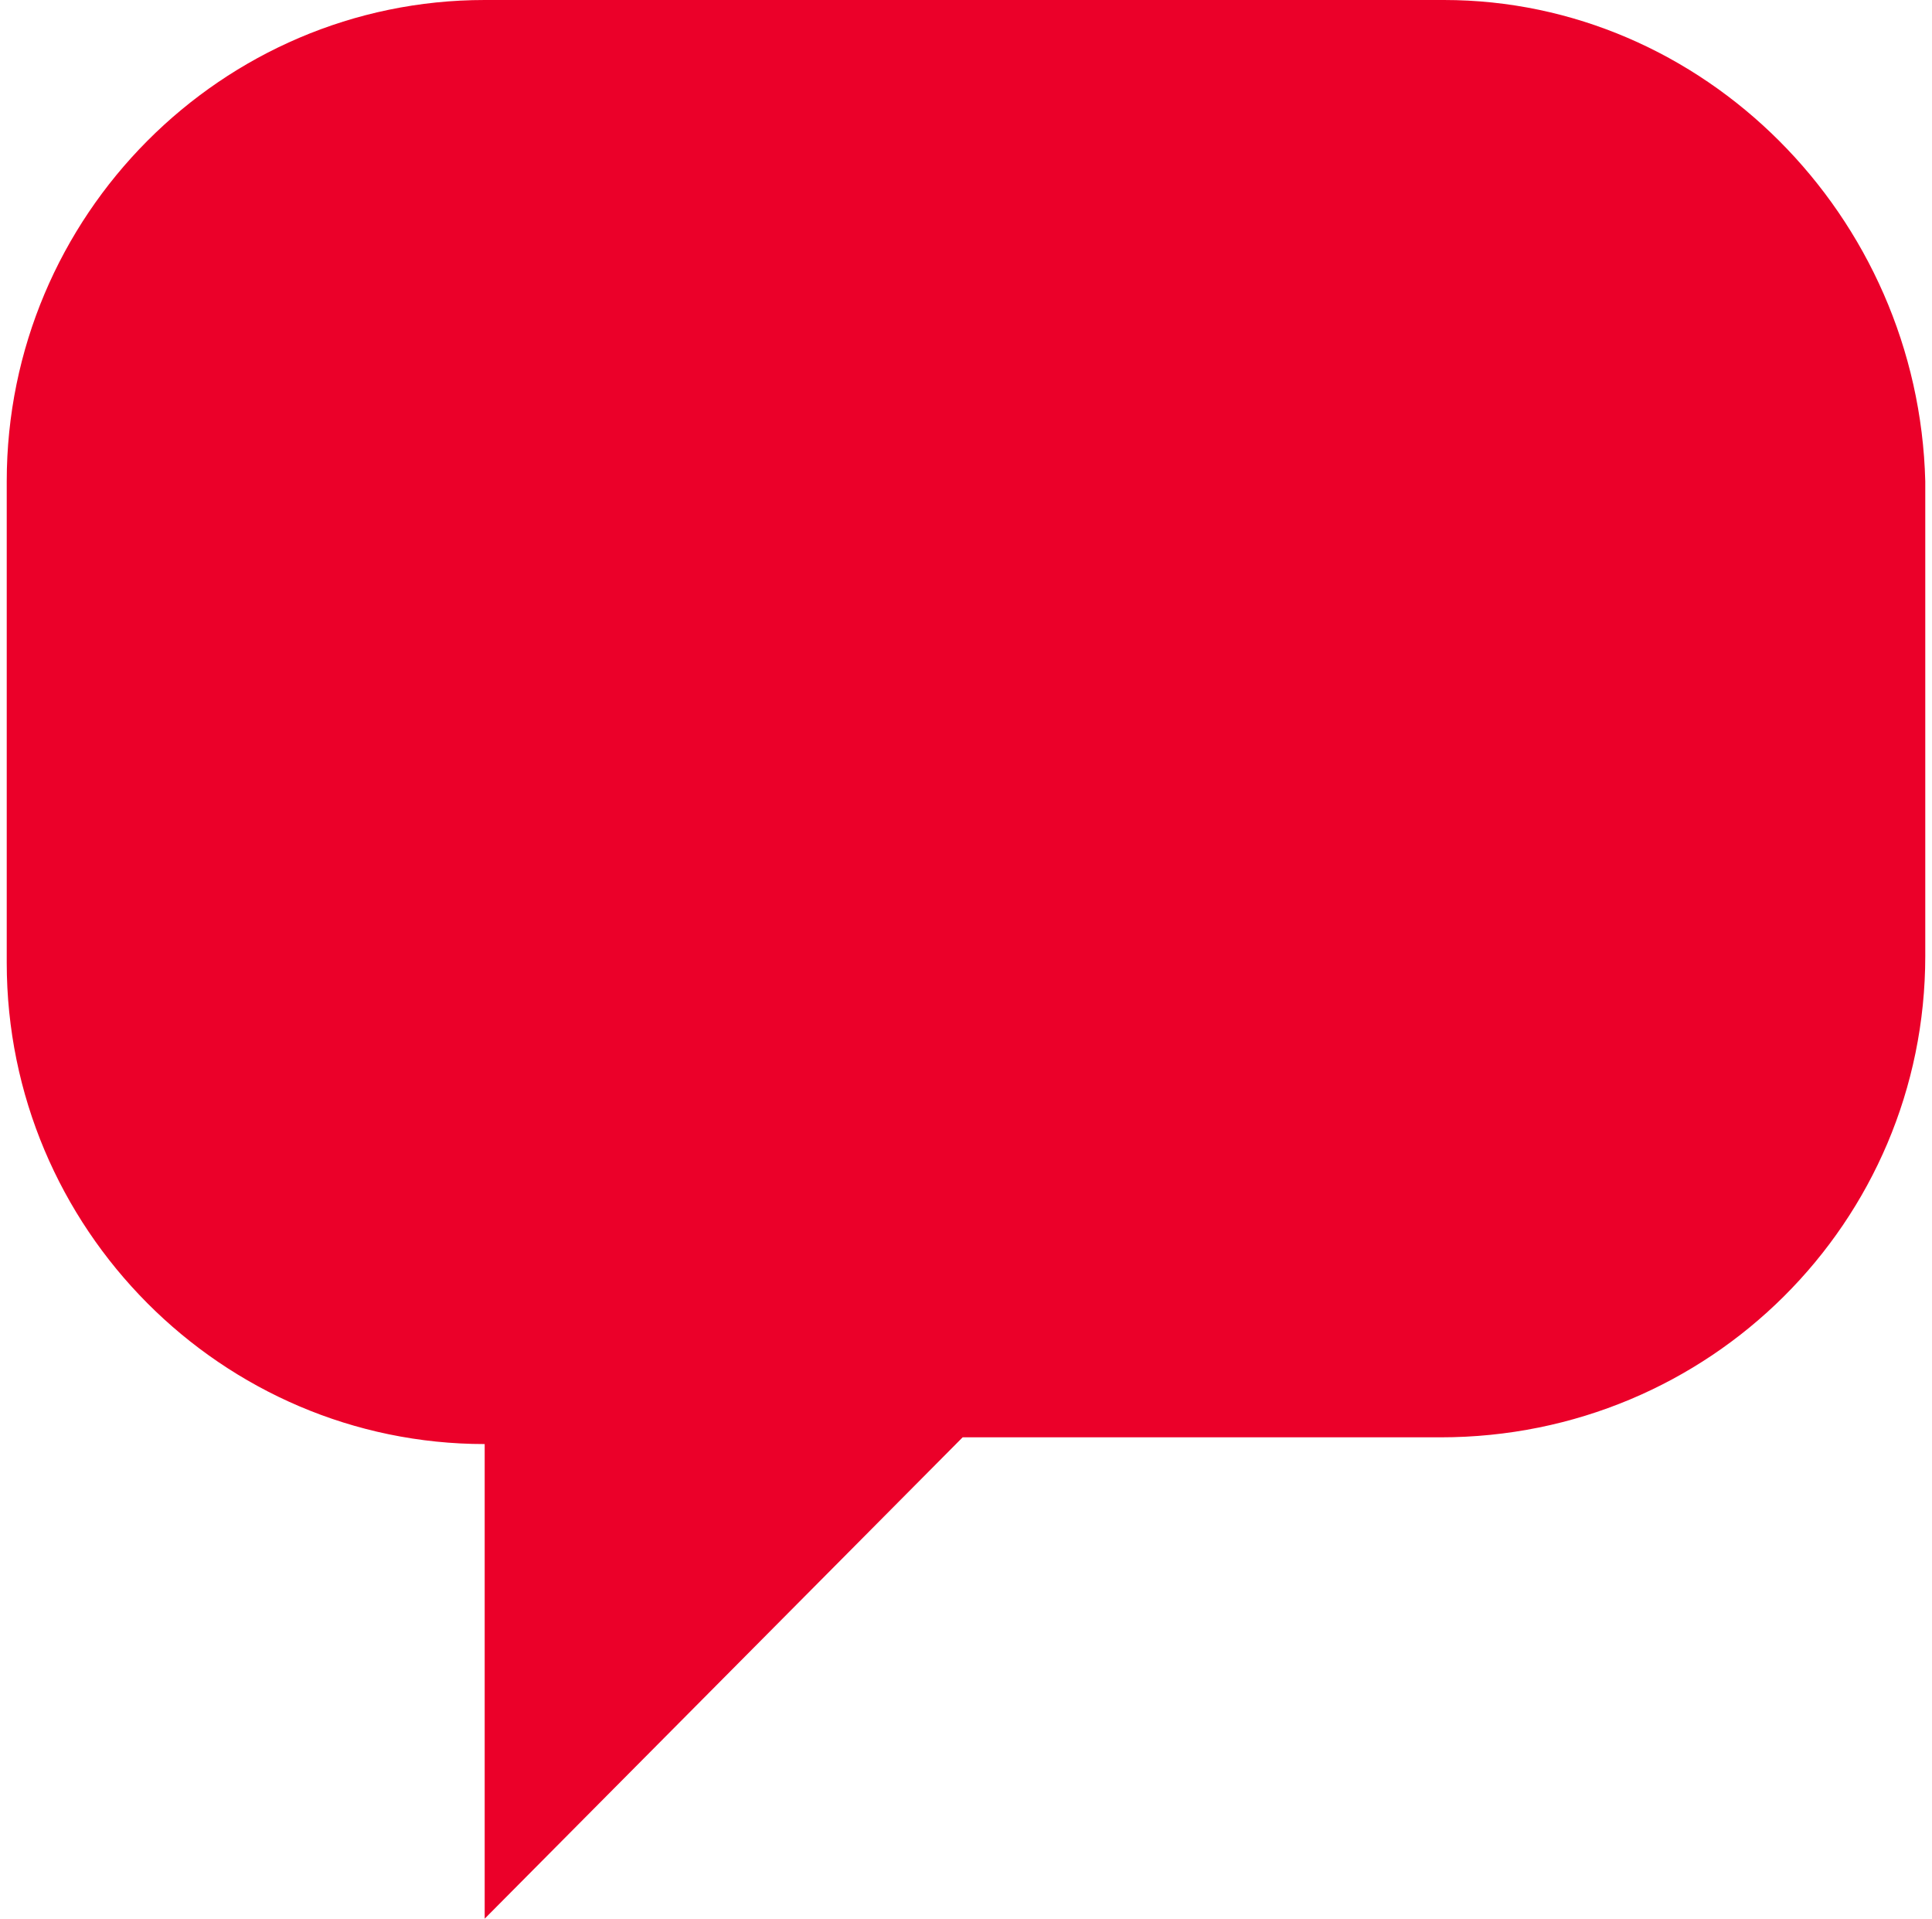 <svg id="Layer_1" xmlns="http://www.w3.org/2000/svg" viewBox="-0.2 5.7 57.4 57"><style>.st0{fill:#eb0029}</style><path id="XMLID_41647_" class="st0" d="M42.7 5.7H14.2C6.4 5.7 0 12.1 0 20v14.3c0 7.9 6.4 14.3 14.2 14.3v14.1l14.2-14.3h14.2c8 0 14.4-6.4 14.4-14.3V20c-.2-7.9-6.6-14.3-14.3-14.3z"/></svg>